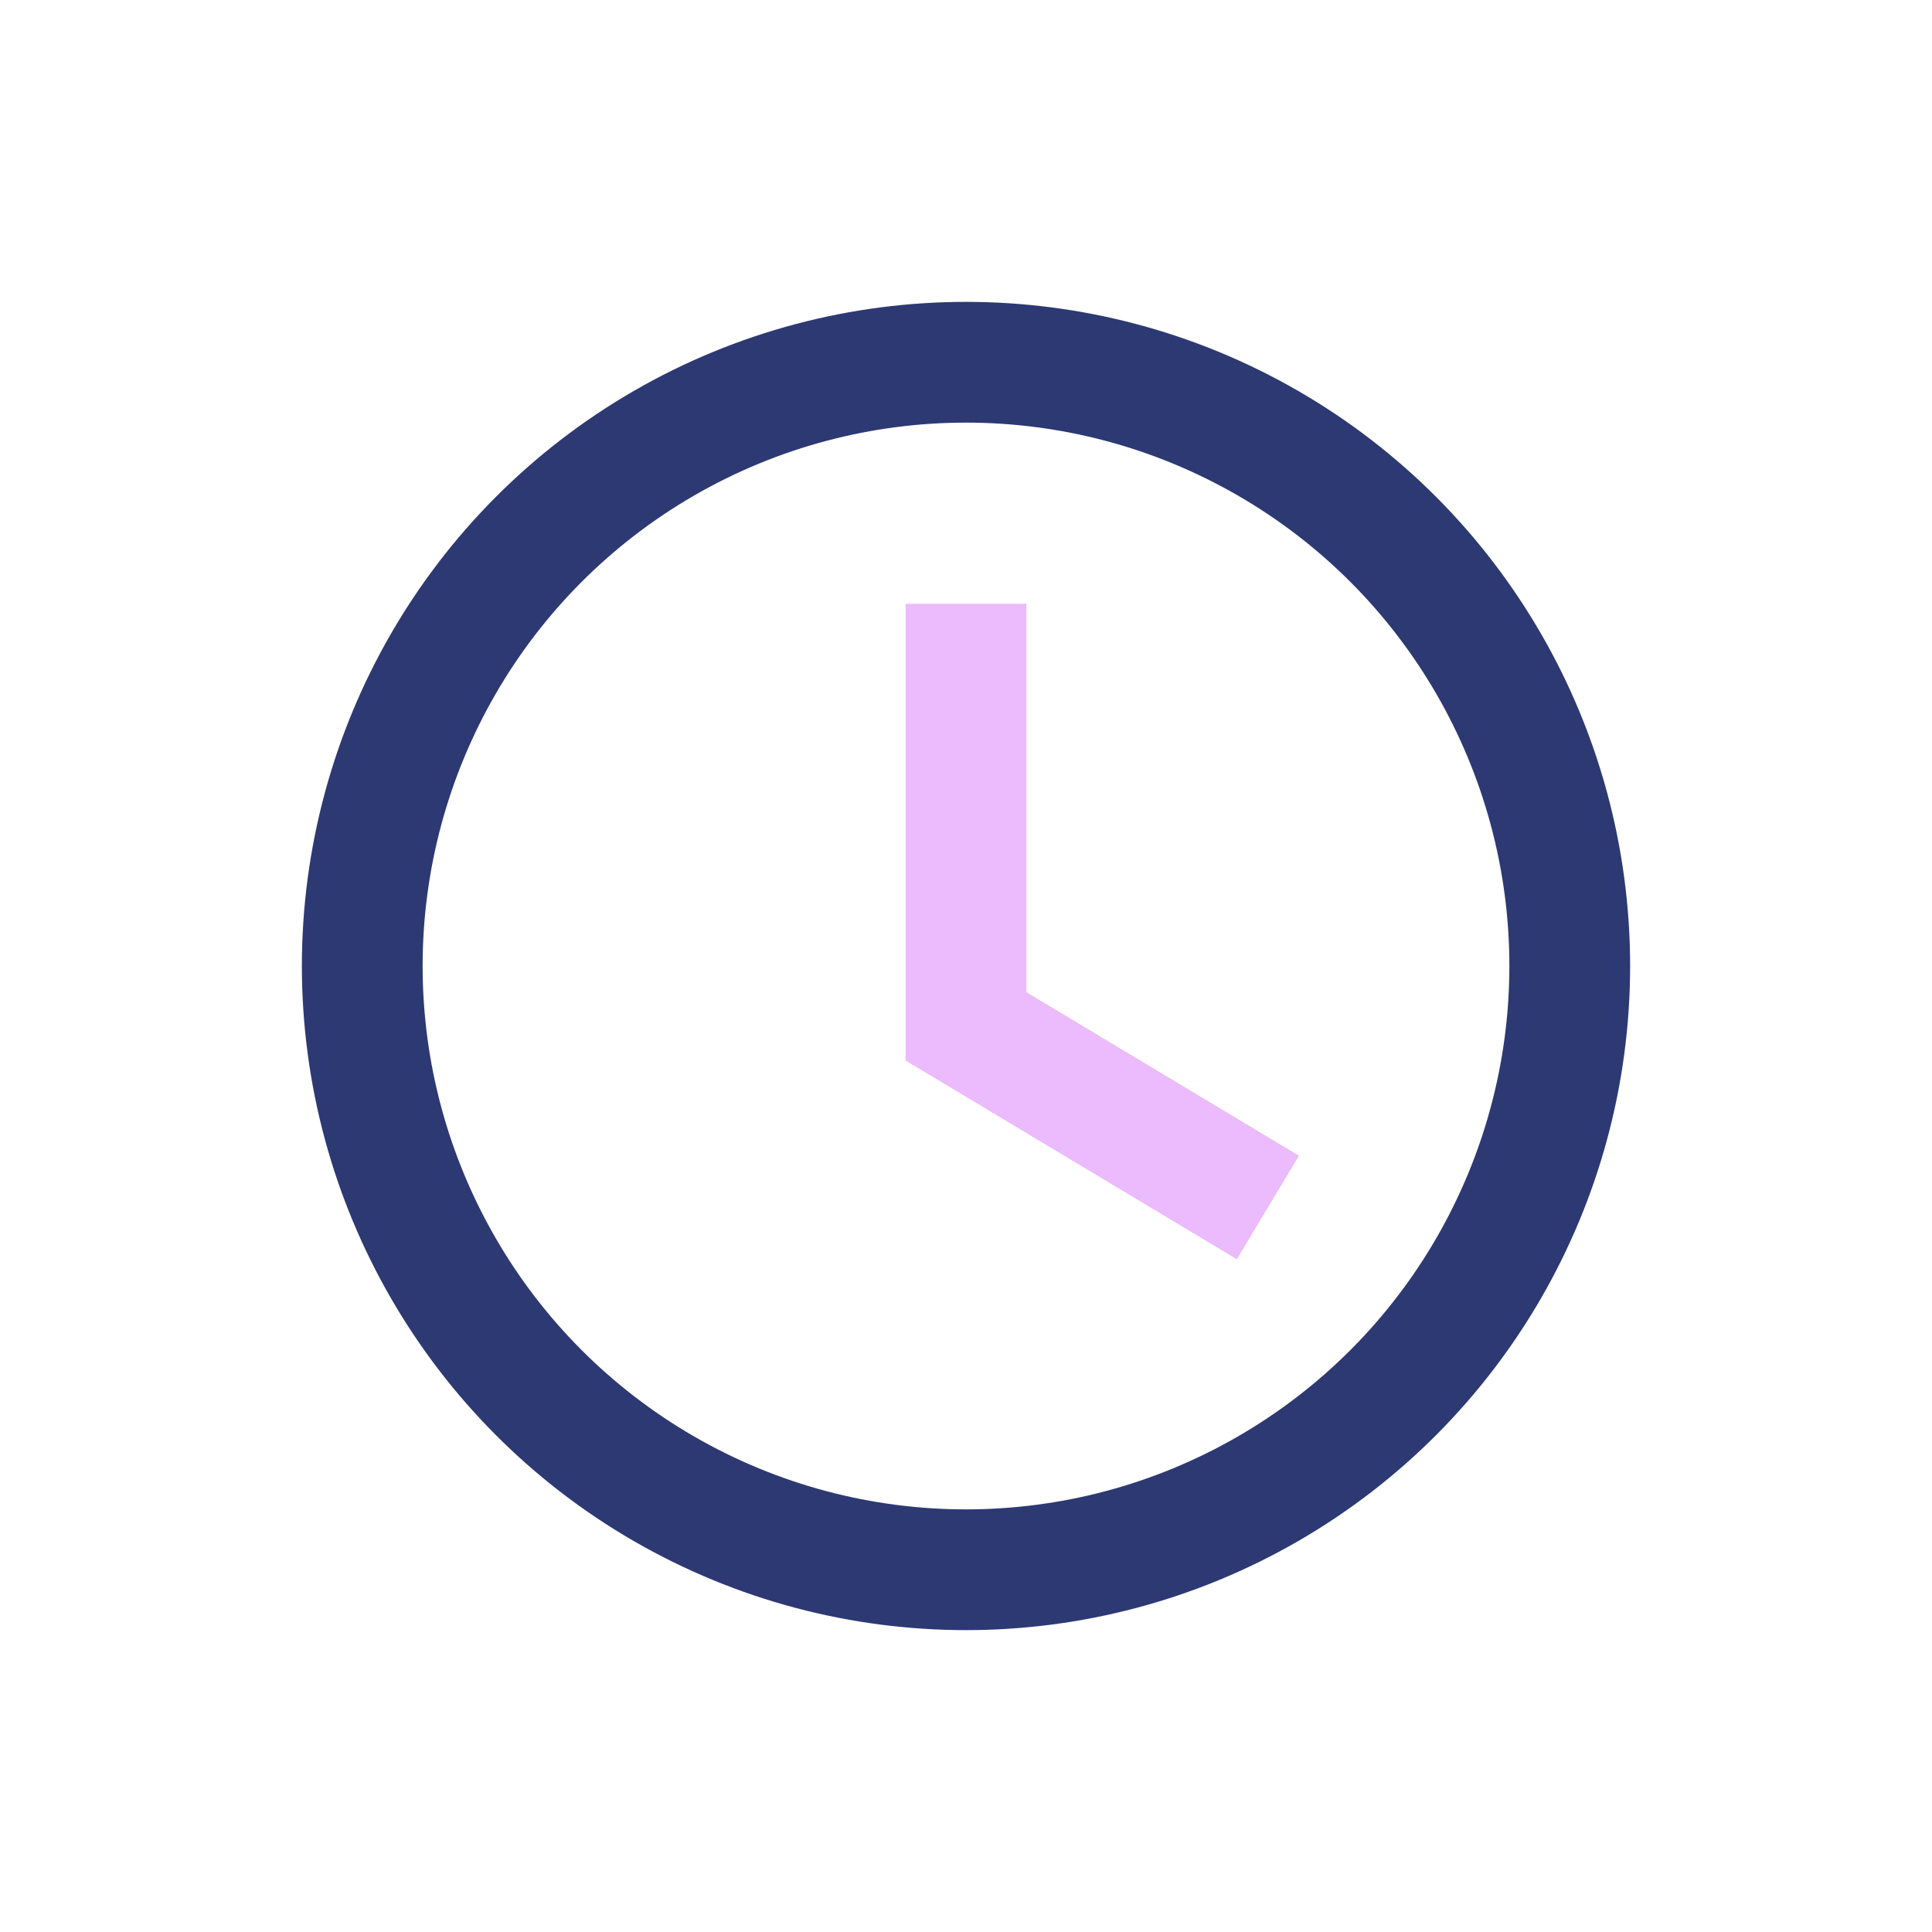 <?xml version="1.0" encoding="UTF-8"?>
<svg xmlns="http://www.w3.org/2000/svg" width="32" height="32" viewBox="0 0 32 32"><circle cx="16" cy="16" r="10" fill="none" stroke="#2D3973" stroke-width="2"/><path d="M16 10v7l5 3" fill="none" stroke="#EBBBFD" stroke-width="2"/></svg>